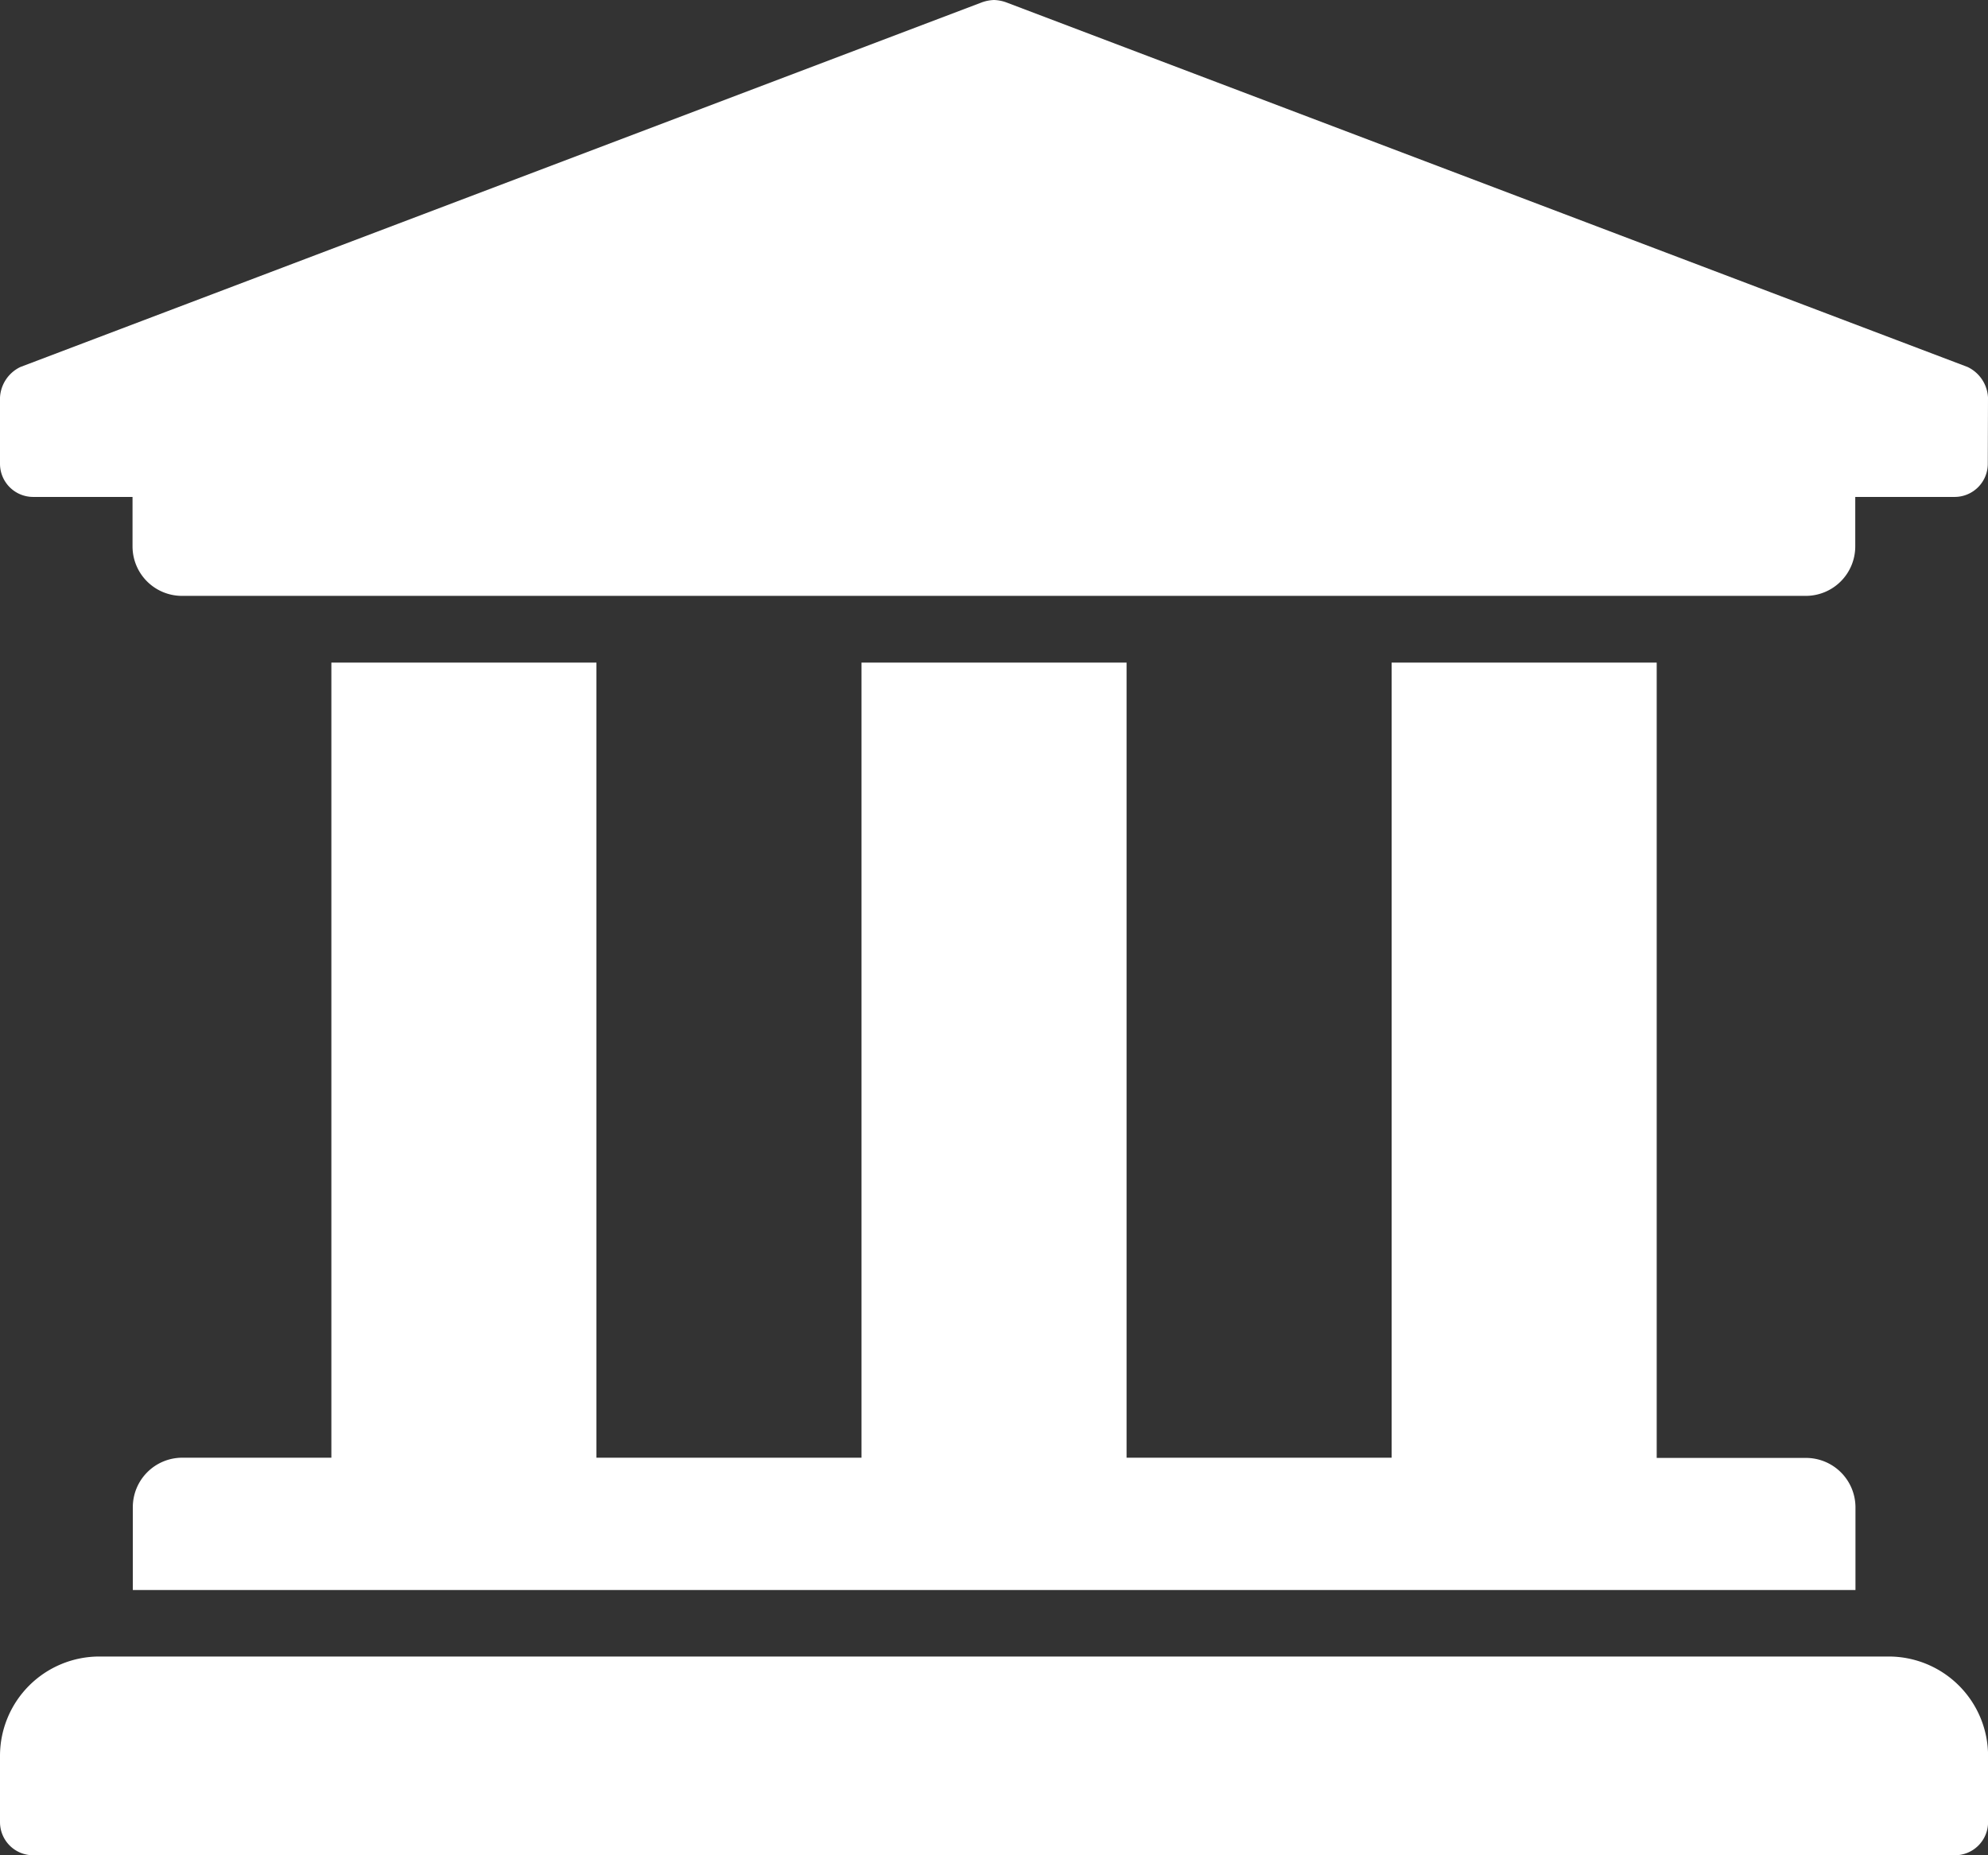 <svg xmlns="http://www.w3.org/2000/svg" width="28.125" height="26.25" viewBox="0 0 28.125 26.25">
  <rect x="0" y="0" width="28.125" height="26.25" fill="#333333" stroke="none"/>
  <path id="service-icon-dc-tour-requestt" d="M14.062-18.75a.507.507,0,0,0-.29-.433L.179-24.339A.558.558,0,0,0,0-24.375a.558.558,0,0,0-.179.036l-13.594,5.156a.507.507,0,0,0-.29.433v.937a.469.469,0,0,0,.469.469h1.406v.7a.7.7,0,0,0,.7.7H11.484a.7.7,0,0,0,.7-.7v-.7h1.406a.469.469,0,0,0,.469-.469ZM12.656-.937H-12.656A1.406,1.406,0,0,0-14.063.469v.937a.469.469,0,0,0,.469.469H13.594a.469.469,0,0,0,.469-.469V.469A1.406,1.406,0,0,0,12.656-.937ZM-9.375-15V-3.75h-2.109a.7.7,0,0,0-.7.7v1.172H12.187V-3.047a.7.7,0,0,0-.7-.7H9.375V-15H5.625V-3.75H1.875V-15h-3.75V-3.75h-3.75V-15Z" transform="translate(14.063 24.375)" fill="#fff"/>
</svg>
